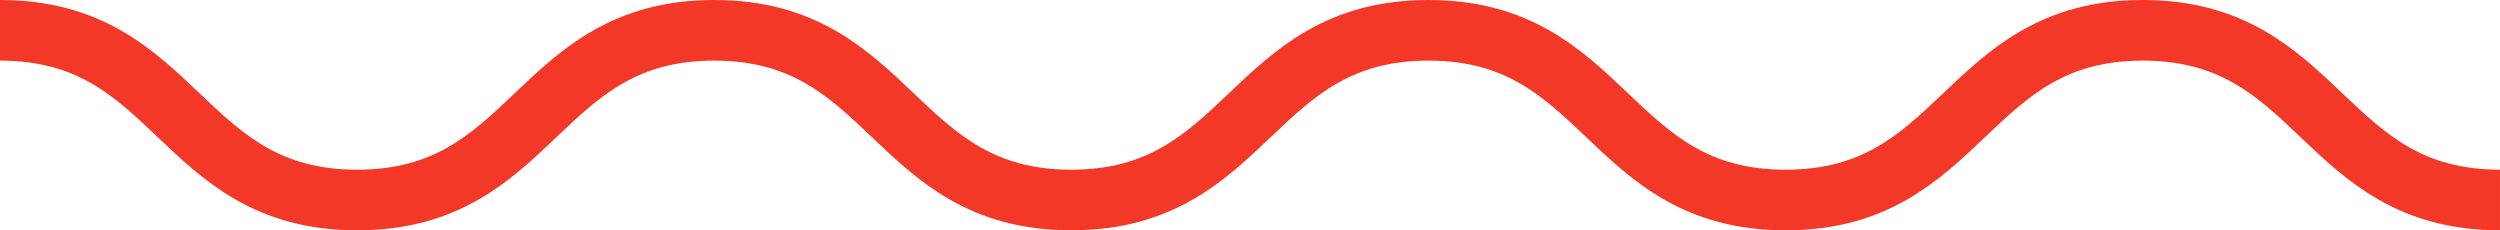 <?xml version="1.0" encoding="UTF-8"?> <svg xmlns="http://www.w3.org/2000/svg" width="206.25" height="19" viewBox="0 0 206.25 19"> <defs> <style> .cls-1 { fill: none; stroke: #f43827; stroke-miterlimit: 10; stroke-width: 5px; } </style> </defs> <title>Ресурс 17</title> <g id="Слой_2" data-name="Слой 2"> <g id="Слой_1-2" data-name="Слой 1"> <path class="cls-1" d="M0,2.5c14.73,0,14.73,14,29.46,14s14.73-14,29.46-14,14.73,14,29.46,14,14.74-14,29.47-14,14.73,14,29.46,14,14.74-14,29.47-14,14.73,14,29.47,14"></path> </g> </g> </svg> 